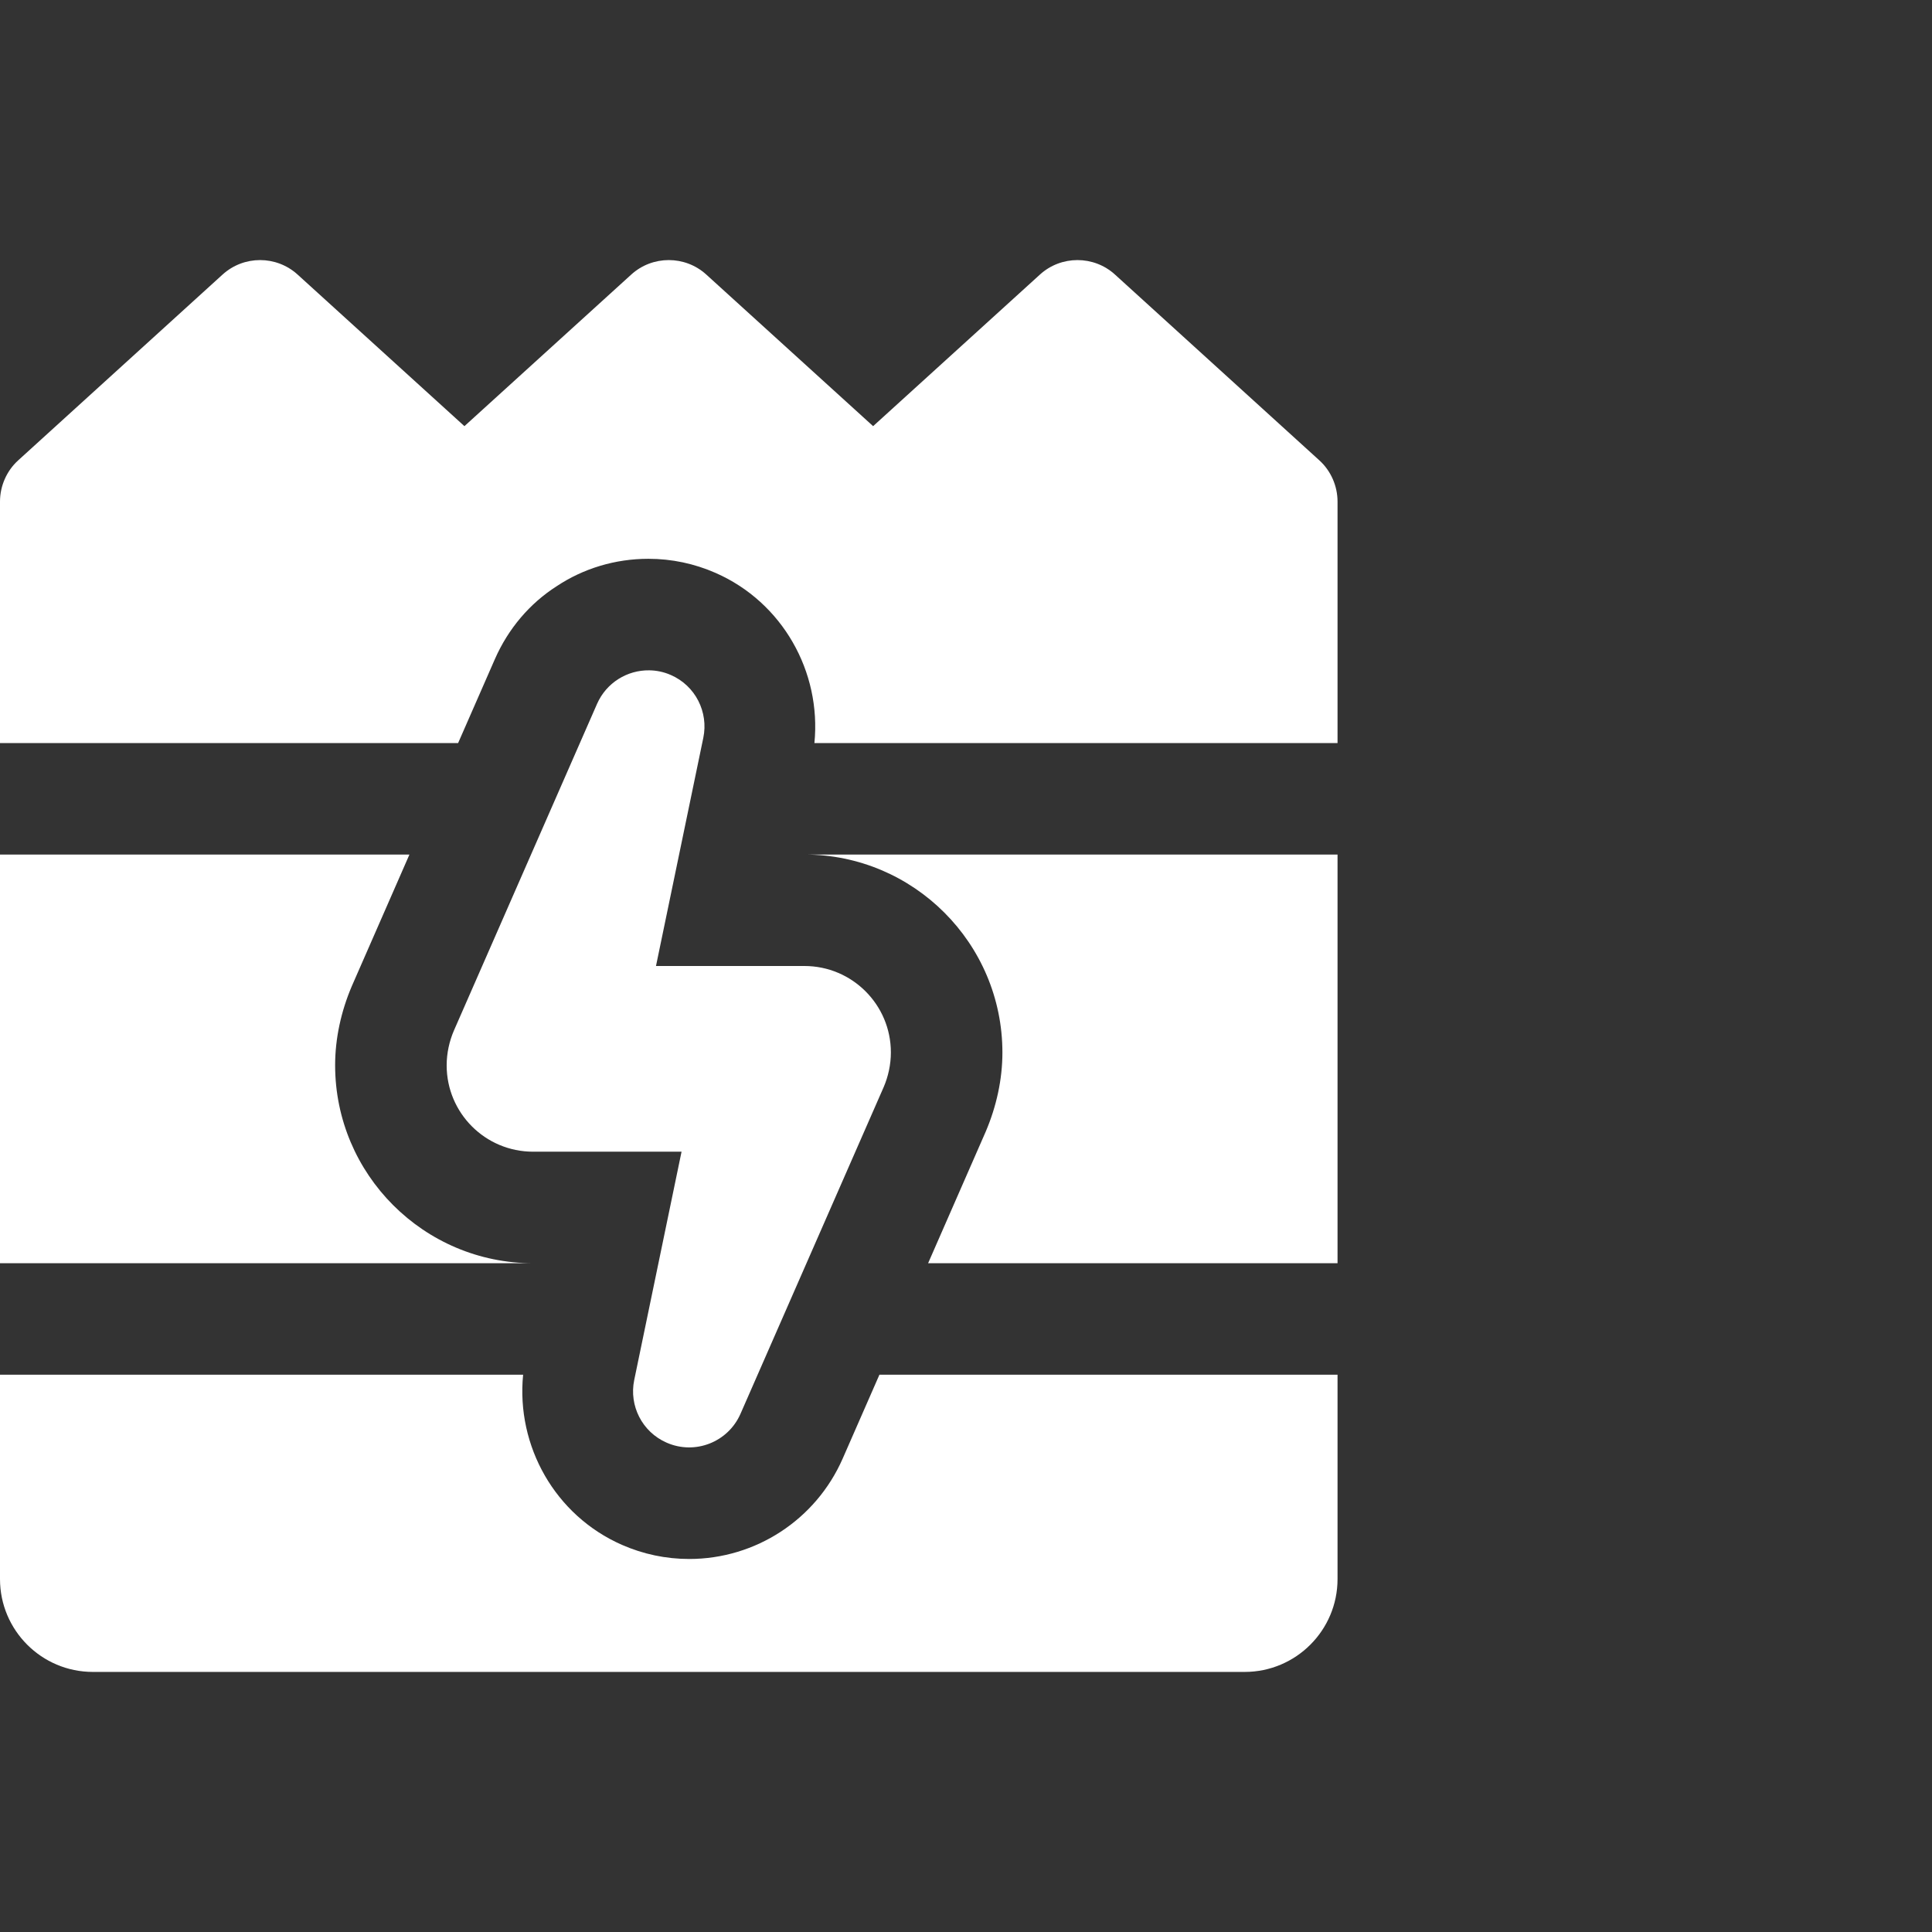 <svg xmlns="http://www.w3.org/2000/svg" width="26" height="26" viewBox="0 0 26 26" fill="none"><rect x="0" y="0" width="26" height="26" fill="#333333" stroke="none"/><path d="M3.5 3.5C3.319 3.5 3.138 3.565 2.995 3.695L0.245 6.195C0.09 6.335 0 6.54 0 6.75V10H6.165L6.66 8.87C6.84 8.46 7.13 8.12 7.49 7.89C7.85 7.65 8.28 7.52 8.725 7.52C9.04 7.52 9.345 7.585 9.63 7.71C10.53 8.105 11.055 9.04 10.96 10H18V6.75C18 6.54 17.91 6.335 17.755 6.195L15.005 3.695C14.72 3.435 14.28 3.435 13.995 3.695L11.75 5.735L9.505 3.695C9.22 3.435 8.78 3.435 8.495 3.695L6.25 5.735L4.005 3.695C3.862 3.565 3.681 3.5 3.5 3.5ZM8.736 9.021C8.443 9.017 8.161 9.186 8.035 9.472L6.108 13.87C6.047 14.012 6.011 14.173 6.011 14.337C6.011 14.979 6.531 15.499 7.174 15.499H7.3H9.172L8.535 18.572C8.464 18.914 8.639 19.27 8.972 19.415C9.353 19.582 9.797 19.409 9.965 19.027L11.892 14.63C11.953 14.488 11.989 14.327 11.989 14.163C11.989 13.521 11.468 13 10.825 13H10.7H8.828L9.465 9.928C9.536 9.586 9.361 9.229 9.028 9.084C8.933 9.042 8.834 9.022 8.736 9.021ZM0 11.5V17H7.175C5.705 17 4.51 15.805 4.51 14.335C4.51 13.975 4.59 13.61 4.735 13.27L5.51 11.5H0ZM10.825 11.5C12.295 11.5 13.49 12.695 13.49 14.165C13.49 14.525 13.41 14.89 13.265 15.23L12.49 17H18V11.5H10.825ZM0 18.5V21.25C0 21.94 0.56 22.5 1.25 22.5H16.75C17.44 22.5 18 21.94 18 21.25V18.5H11.835L11.34 19.63C10.98 20.45 10.17 20.98 9.275 20.98C8.96 20.98 8.655 20.915 8.37 20.79C7.47 20.395 6.945 19.46 7.04 18.5H0Z" fill="white"></path></svg>